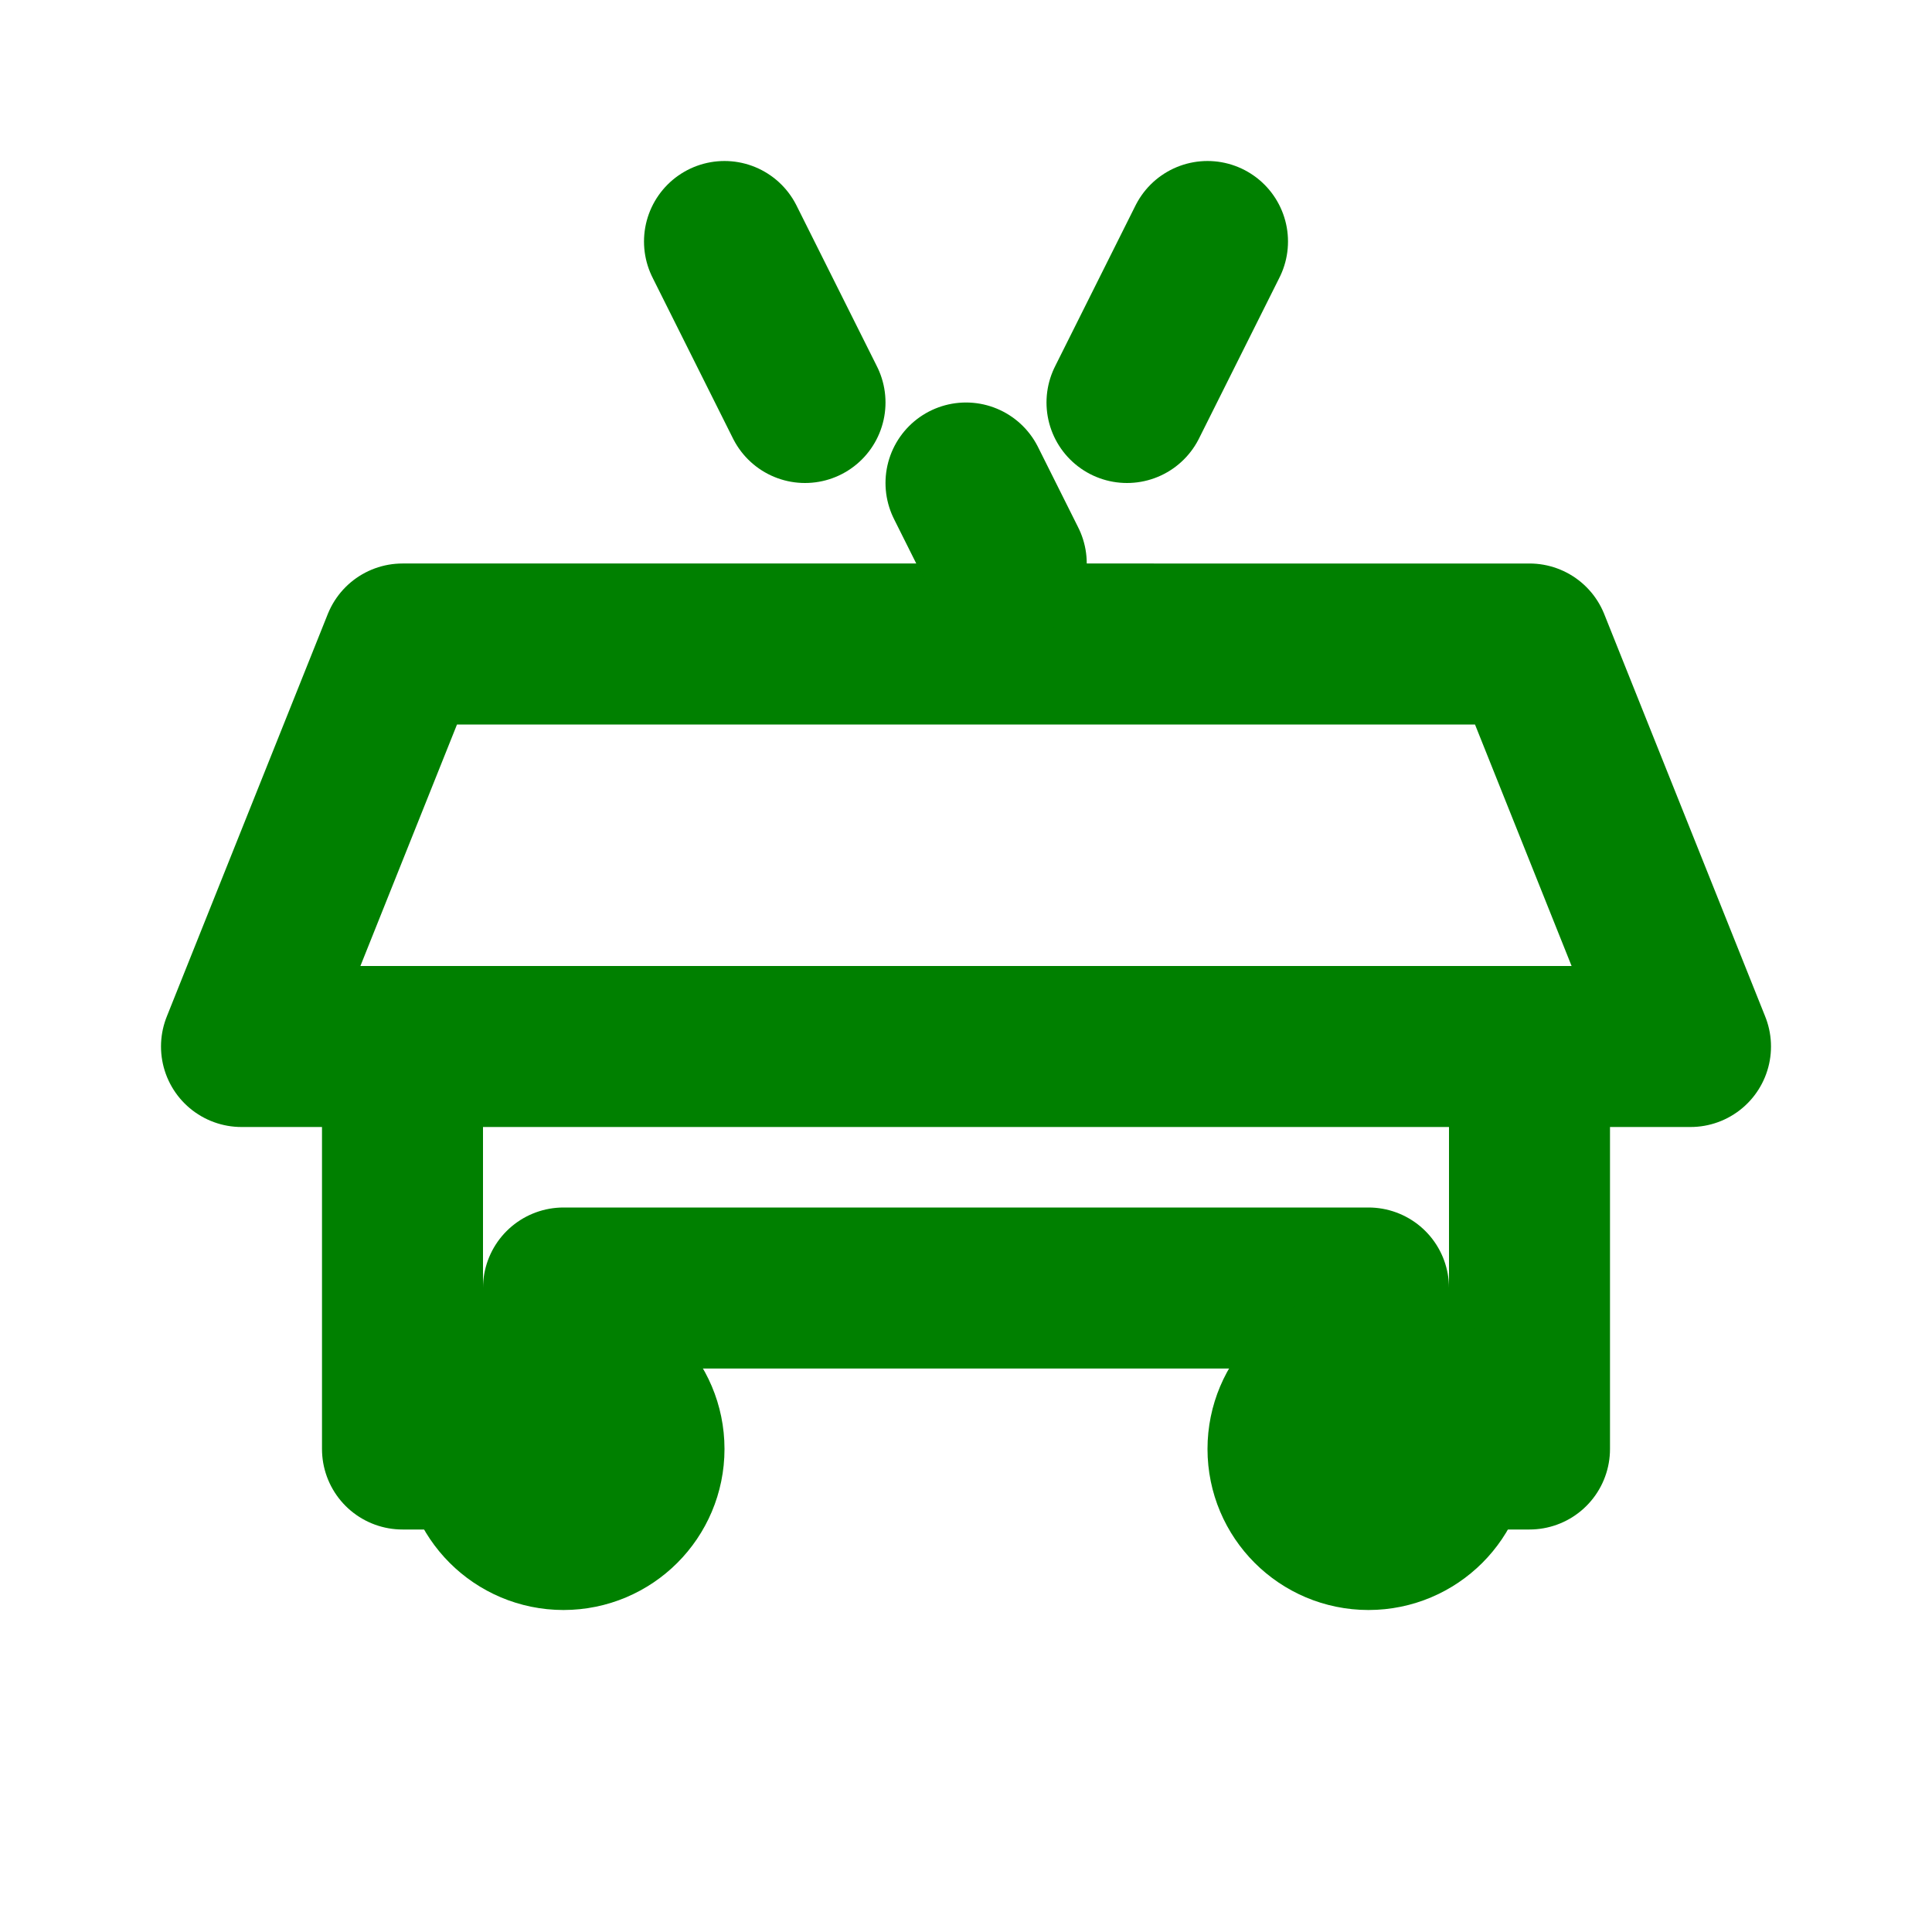 <svg xmlns="http://www.w3.org/2000/svg" width="64" height="64" viewBox="0 0 24 24" fill="none" stroke="green" stroke-width="2" stroke-linecap="round" stroke-linejoin="round">
  <path d="M3 13h18l-2-5H5l-2 5zM5 13v5h2v-2h10v2h2v-5" />
  <circle cx="7" cy="18" r="1" />
  <circle cx="17" cy="18" r="1" />
  <path d="M9 3l1 2M15 3l-1 2M12 6l.5 1" />
</svg>